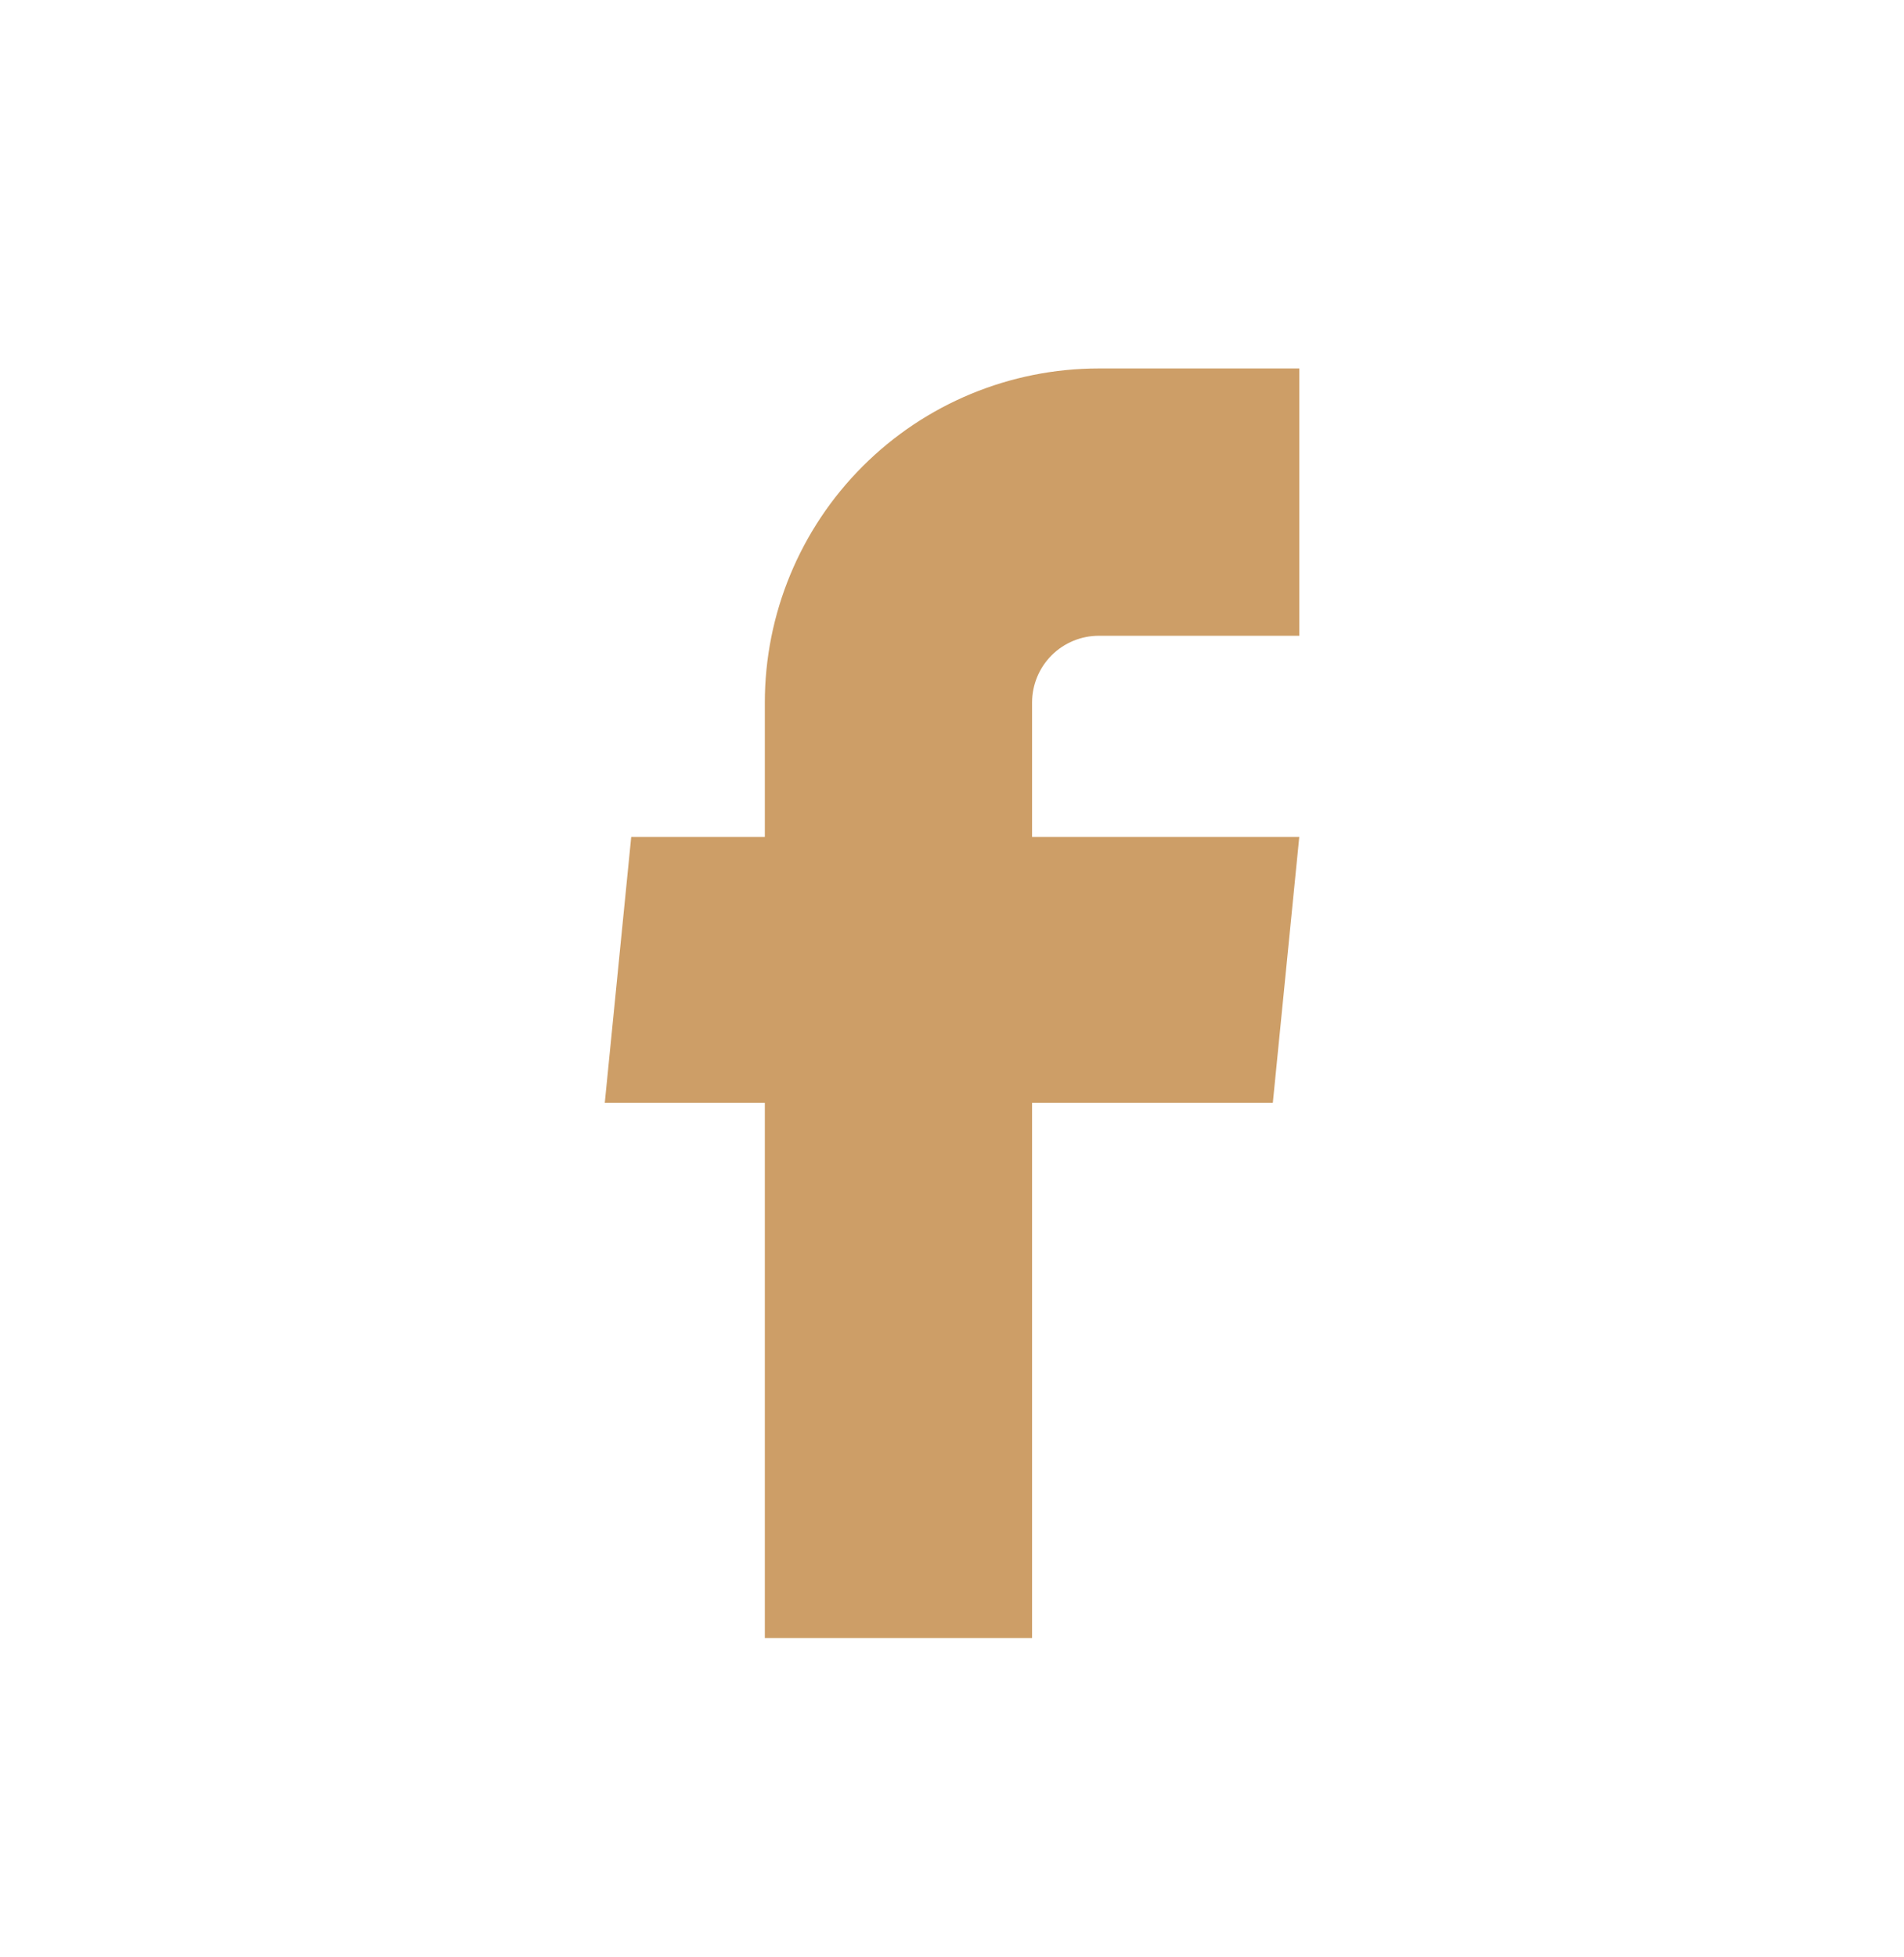 <svg width="36" height="37" viewBox="0 0 36 37" fill="none" xmlns="http://www.w3.org/2000/svg">
<path d="M14.461 30.965H19.514V20.847H24.066L24.566 15.82H19.514V13.281C19.514 12.946 19.647 12.624 19.884 12.387C20.121 12.151 20.442 12.018 20.777 12.018H24.566V6.965H20.777C19.102 6.965 17.495 7.63 16.311 8.815C15.127 9.999 14.461 11.606 14.461 13.281V15.82H11.935L11.435 20.847H14.461V30.965Z" fill="#CD9E67"/>
</svg>
